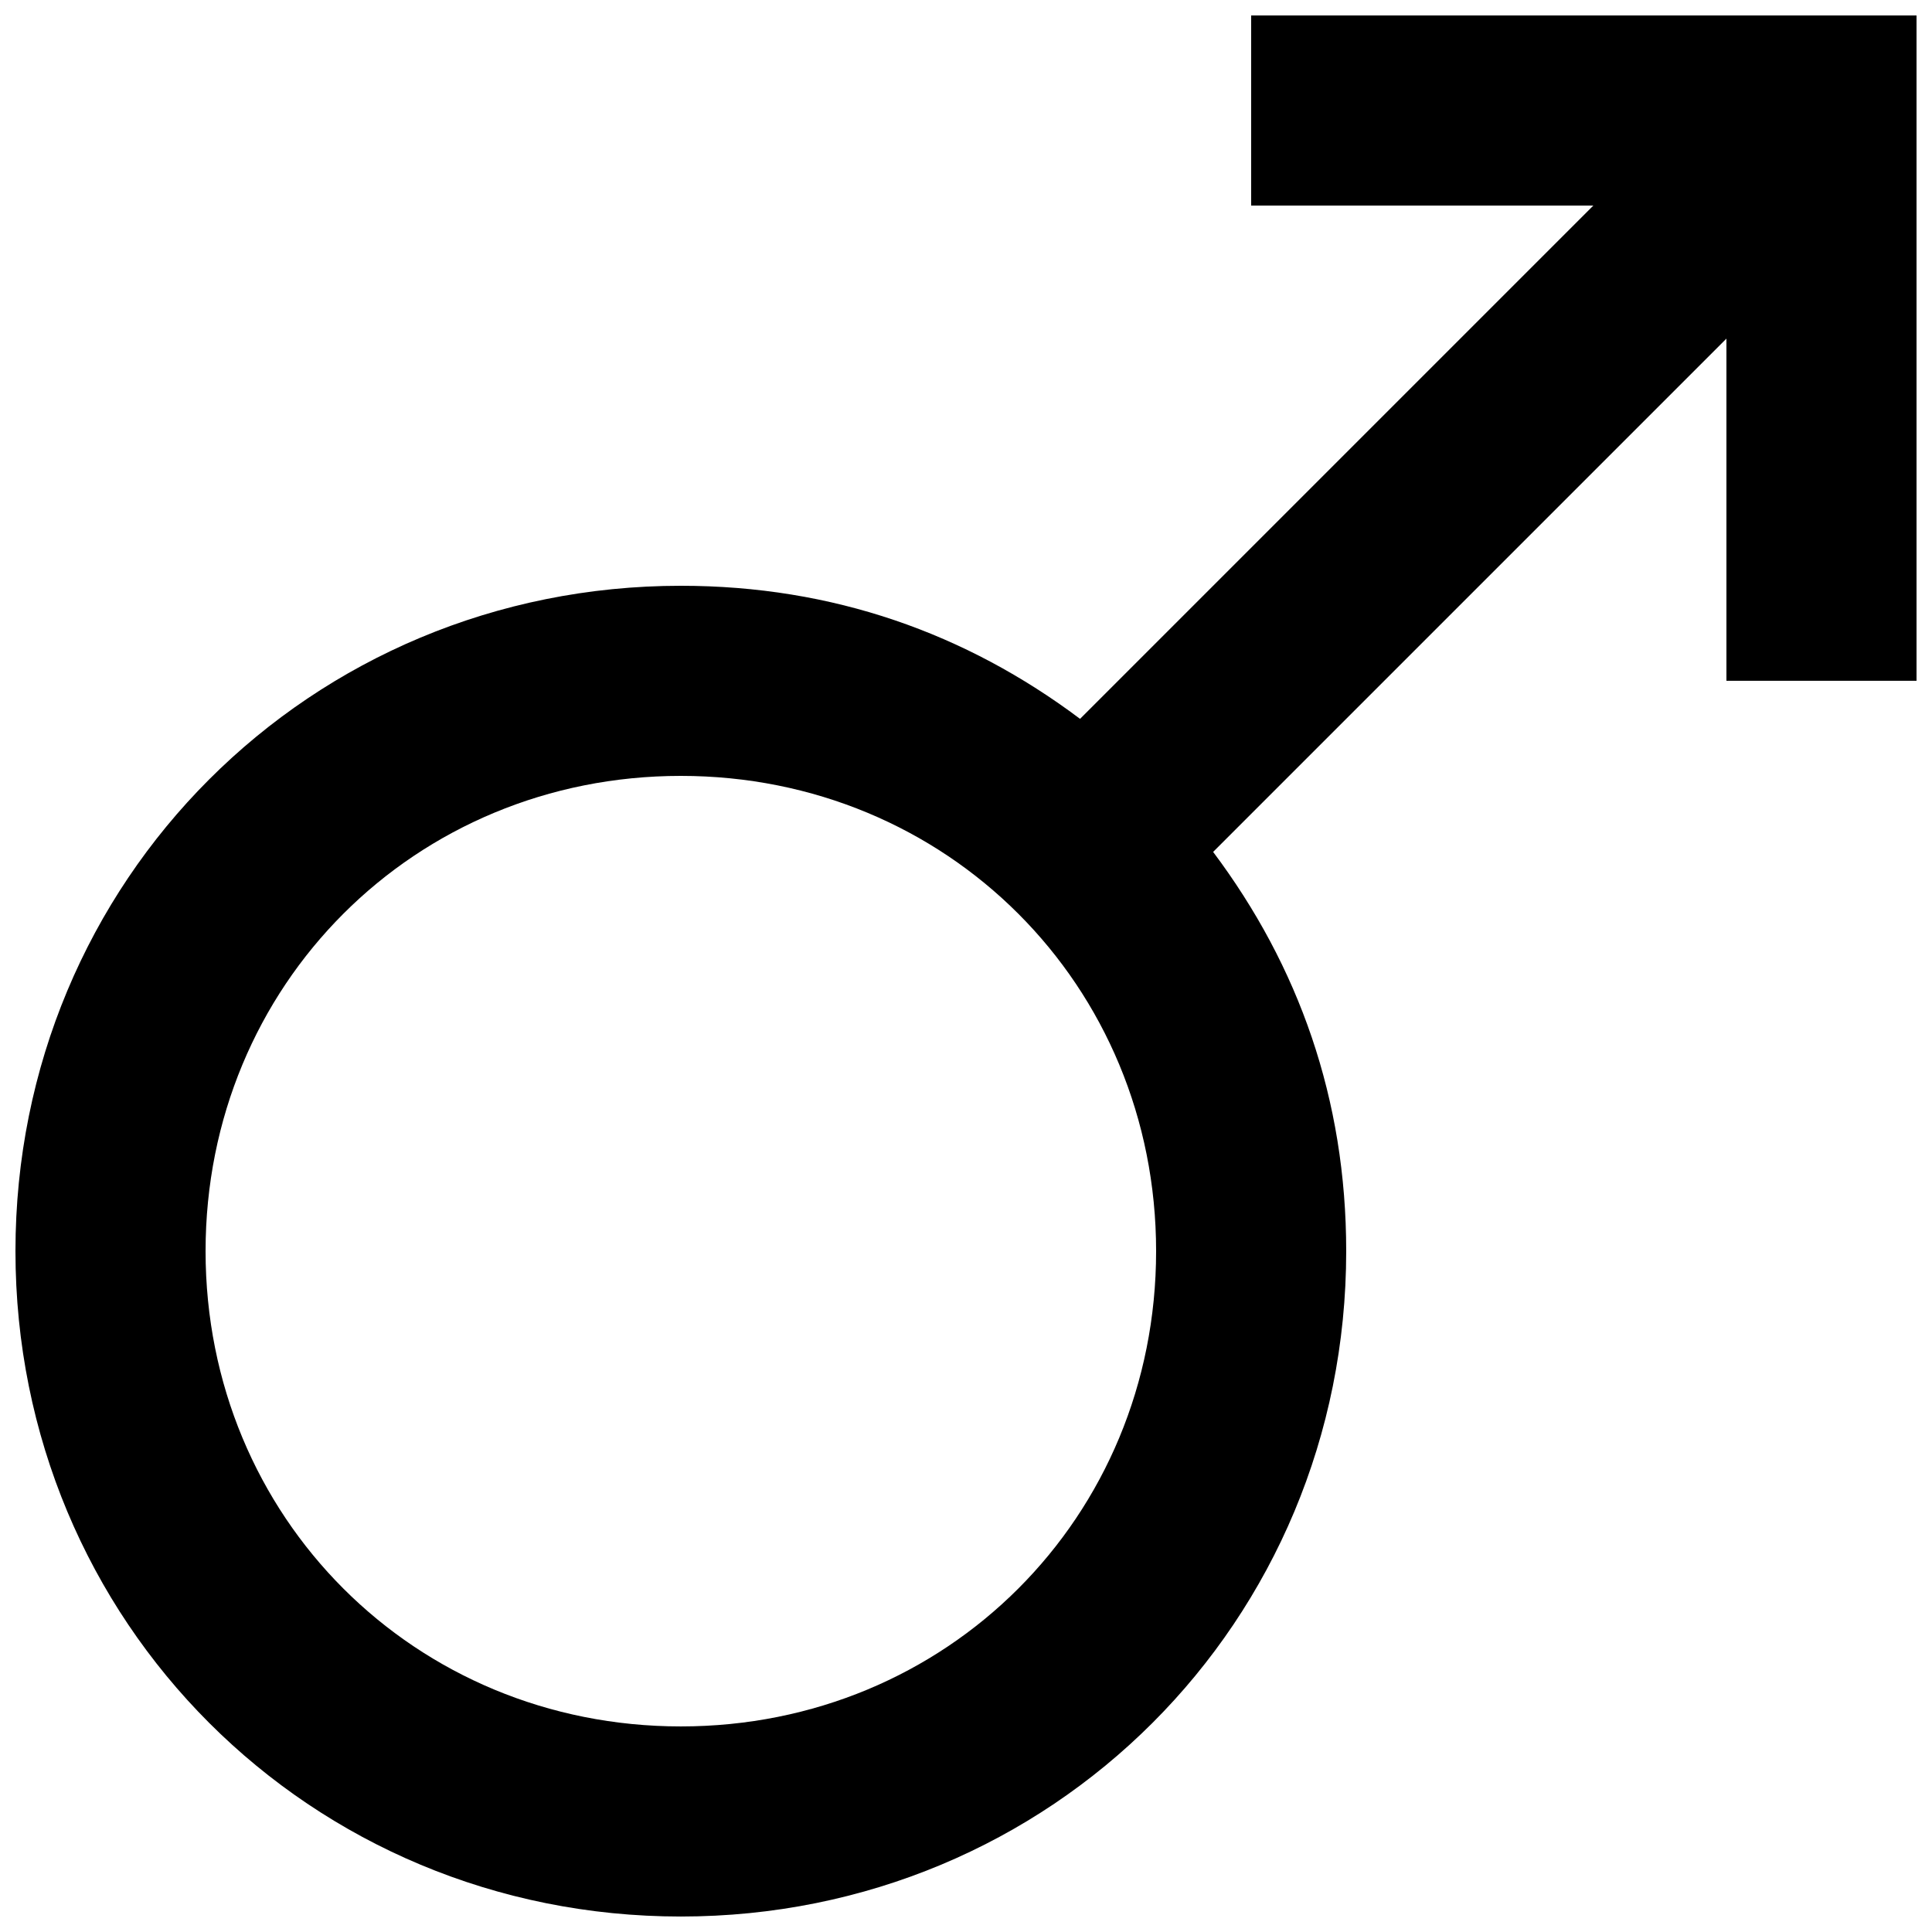 <?xml version="1.0" encoding="UTF-8"?>
<!-- Uploaded to: SVG Repo, www.svgrepo.com, Generator: SVG Repo Mixer Tools -->
<svg width="800px" height="800px" version="1.1" viewBox="144 144 512 512" xmlns="http://www.w3.org/2000/svg">
 <defs>
  <clipPath id="a">
   <path d="m148.09 148.09h503.81v503.81h-503.81z"/>
  </clipPath>
 </defs>
 <g clip-path="url(#a)">
  <path d="m475.57 148.09v50.383h90.688l-136.03 136.03c-30.23-22.672-65.5-35.266-105.8-35.266-98.242 0-176.33 78.09-176.33 176.33 0 98.242 78.09 176.33 176.33 176.33 98.242 0 176.33-78.09 176.33-176.33 0-40.305-12.594-75.57-35.266-105.8l136.03-136.03v90.684h50.383l-0.004-176.33zm-151.14 453.43c-70.535 0-125.95-55.418-125.95-125.95 0-70.535 55.418-125.95 125.95-125.95 70.535 0 125.95 55.418 125.95 125.95 0 70.531-55.418 125.95-125.95 125.95z"/>
 </g>
</svg>